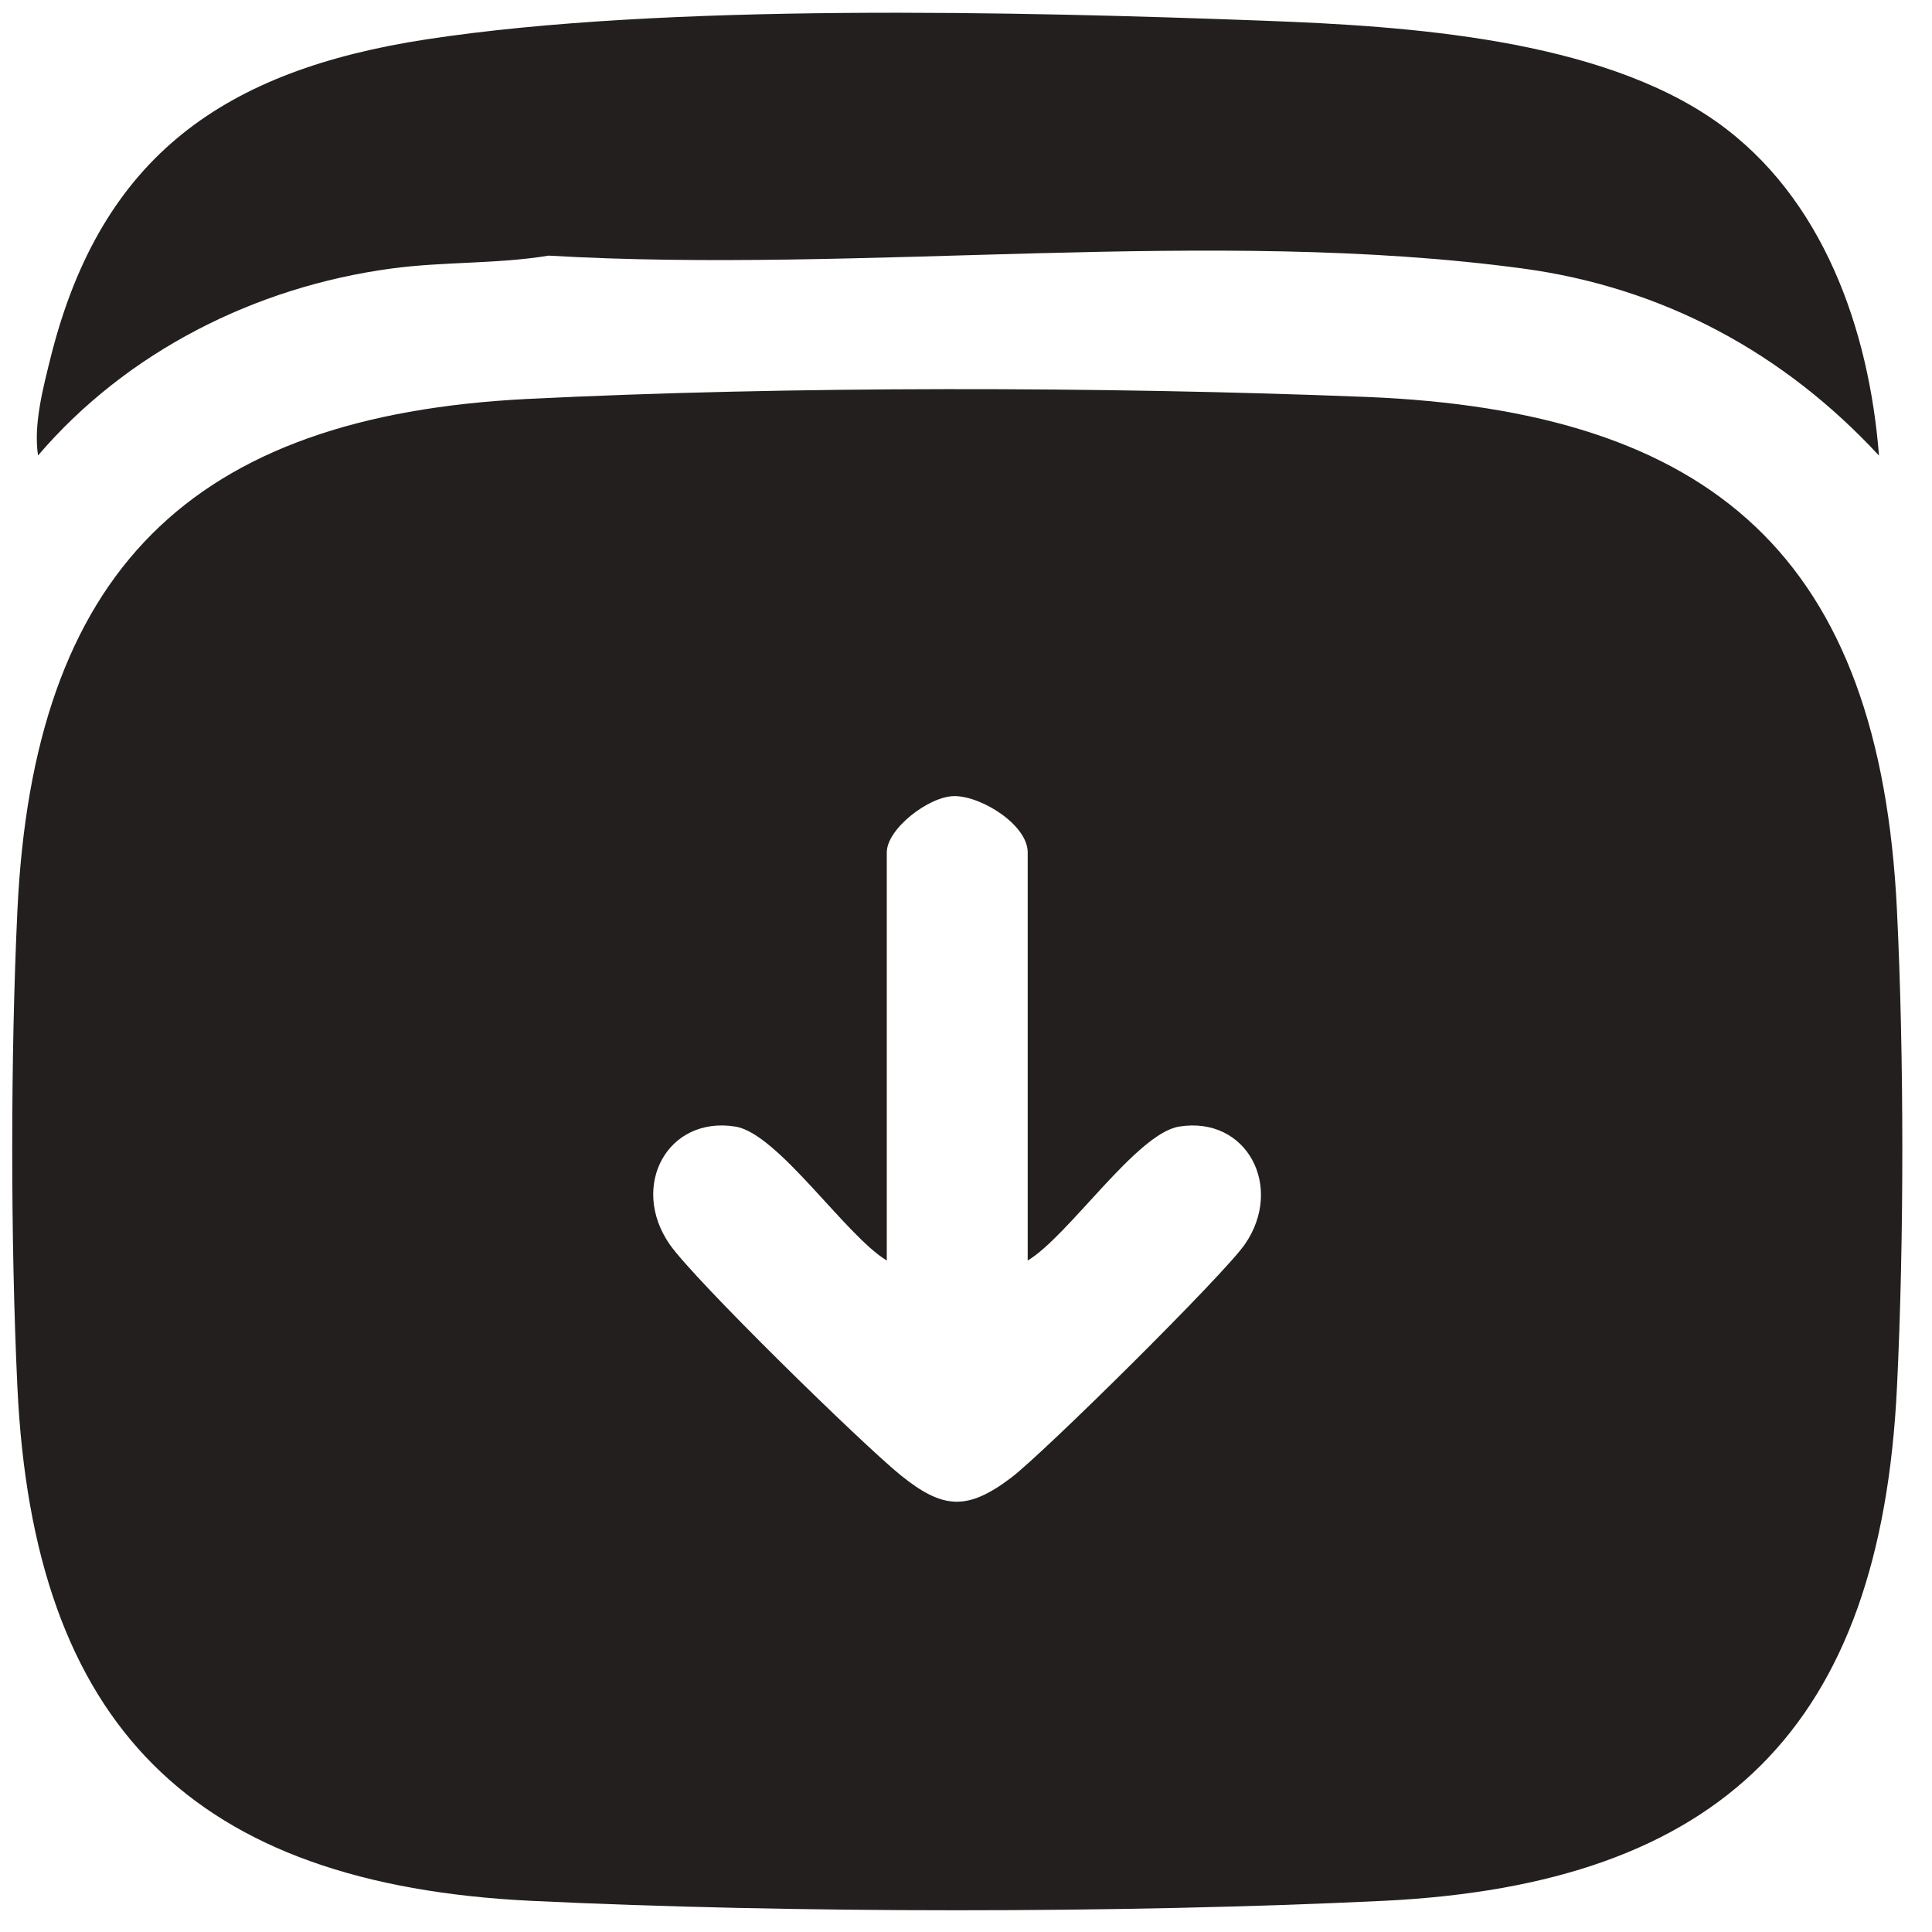 <svg width="16" height="16" viewBox="0 0 16 16" fill="none" xmlns="http://www.w3.org/2000/svg">
<g clip-path="url(#clip0_2431_27275)">
<path d="M4.367 3.304C6.535 3.196 9.138 3.201 11.31 3.287C14.19 3.402 15.569 4.617 15.71 7.543C15.769 8.751 15.769 10.278 15.71 11.486C15.575 14.298 14.263 15.606 11.455 15.742C9.296 15.846 6.559 15.846 4.4 15.742C1.596 15.606 0.276 14.291 0.144 11.486C0.087 10.272 0.087 8.758 0.144 7.543C0.276 4.736 1.573 3.444 4.367 3.304V3.304ZM8.511 10.439V7.059C8.511 6.833 8.13 6.592 7.903 6.593C7.693 6.594 7.344 6.864 7.344 7.059V10.439C7.005 10.236 6.444 9.388 6.091 9.33C5.526 9.239 5.214 9.824 5.545 10.304C5.749 10.599 7.141 11.96 7.46 12.218C7.811 12.501 8.013 12.511 8.375 12.237C8.646 12.031 10.136 10.557 10.31 10.304C10.636 9.831 10.327 9.239 9.764 9.33C9.411 9.388 8.85 10.236 8.511 10.439H8.511Z" fill="#231F1E"/>
<path d="M15.561 3.773C14.772 2.921 13.774 2.381 12.613 2.224C10.036 1.876 7.156 2.27 4.544 2.117C4.111 2.188 3.676 2.165 3.24 2.224C2.114 2.376 1.05 2.912 0.315 3.772C0.276 3.516 0.357 3.211 0.421 2.954C0.841 1.282 1.869 0.581 3.531 0.326C5.506 0.024 8.447 0.096 10.481 0.172C11.654 0.216 13.24 0.319 14.216 1.009C15.097 1.633 15.479 2.727 15.561 3.773Z" fill="#231F1E"/>
</g>
<defs>
<clipPath id="clip0_2431_27275">
<rect width="16" height="16" fill="white"/>
</clipPath>
</defs>
</svg>
